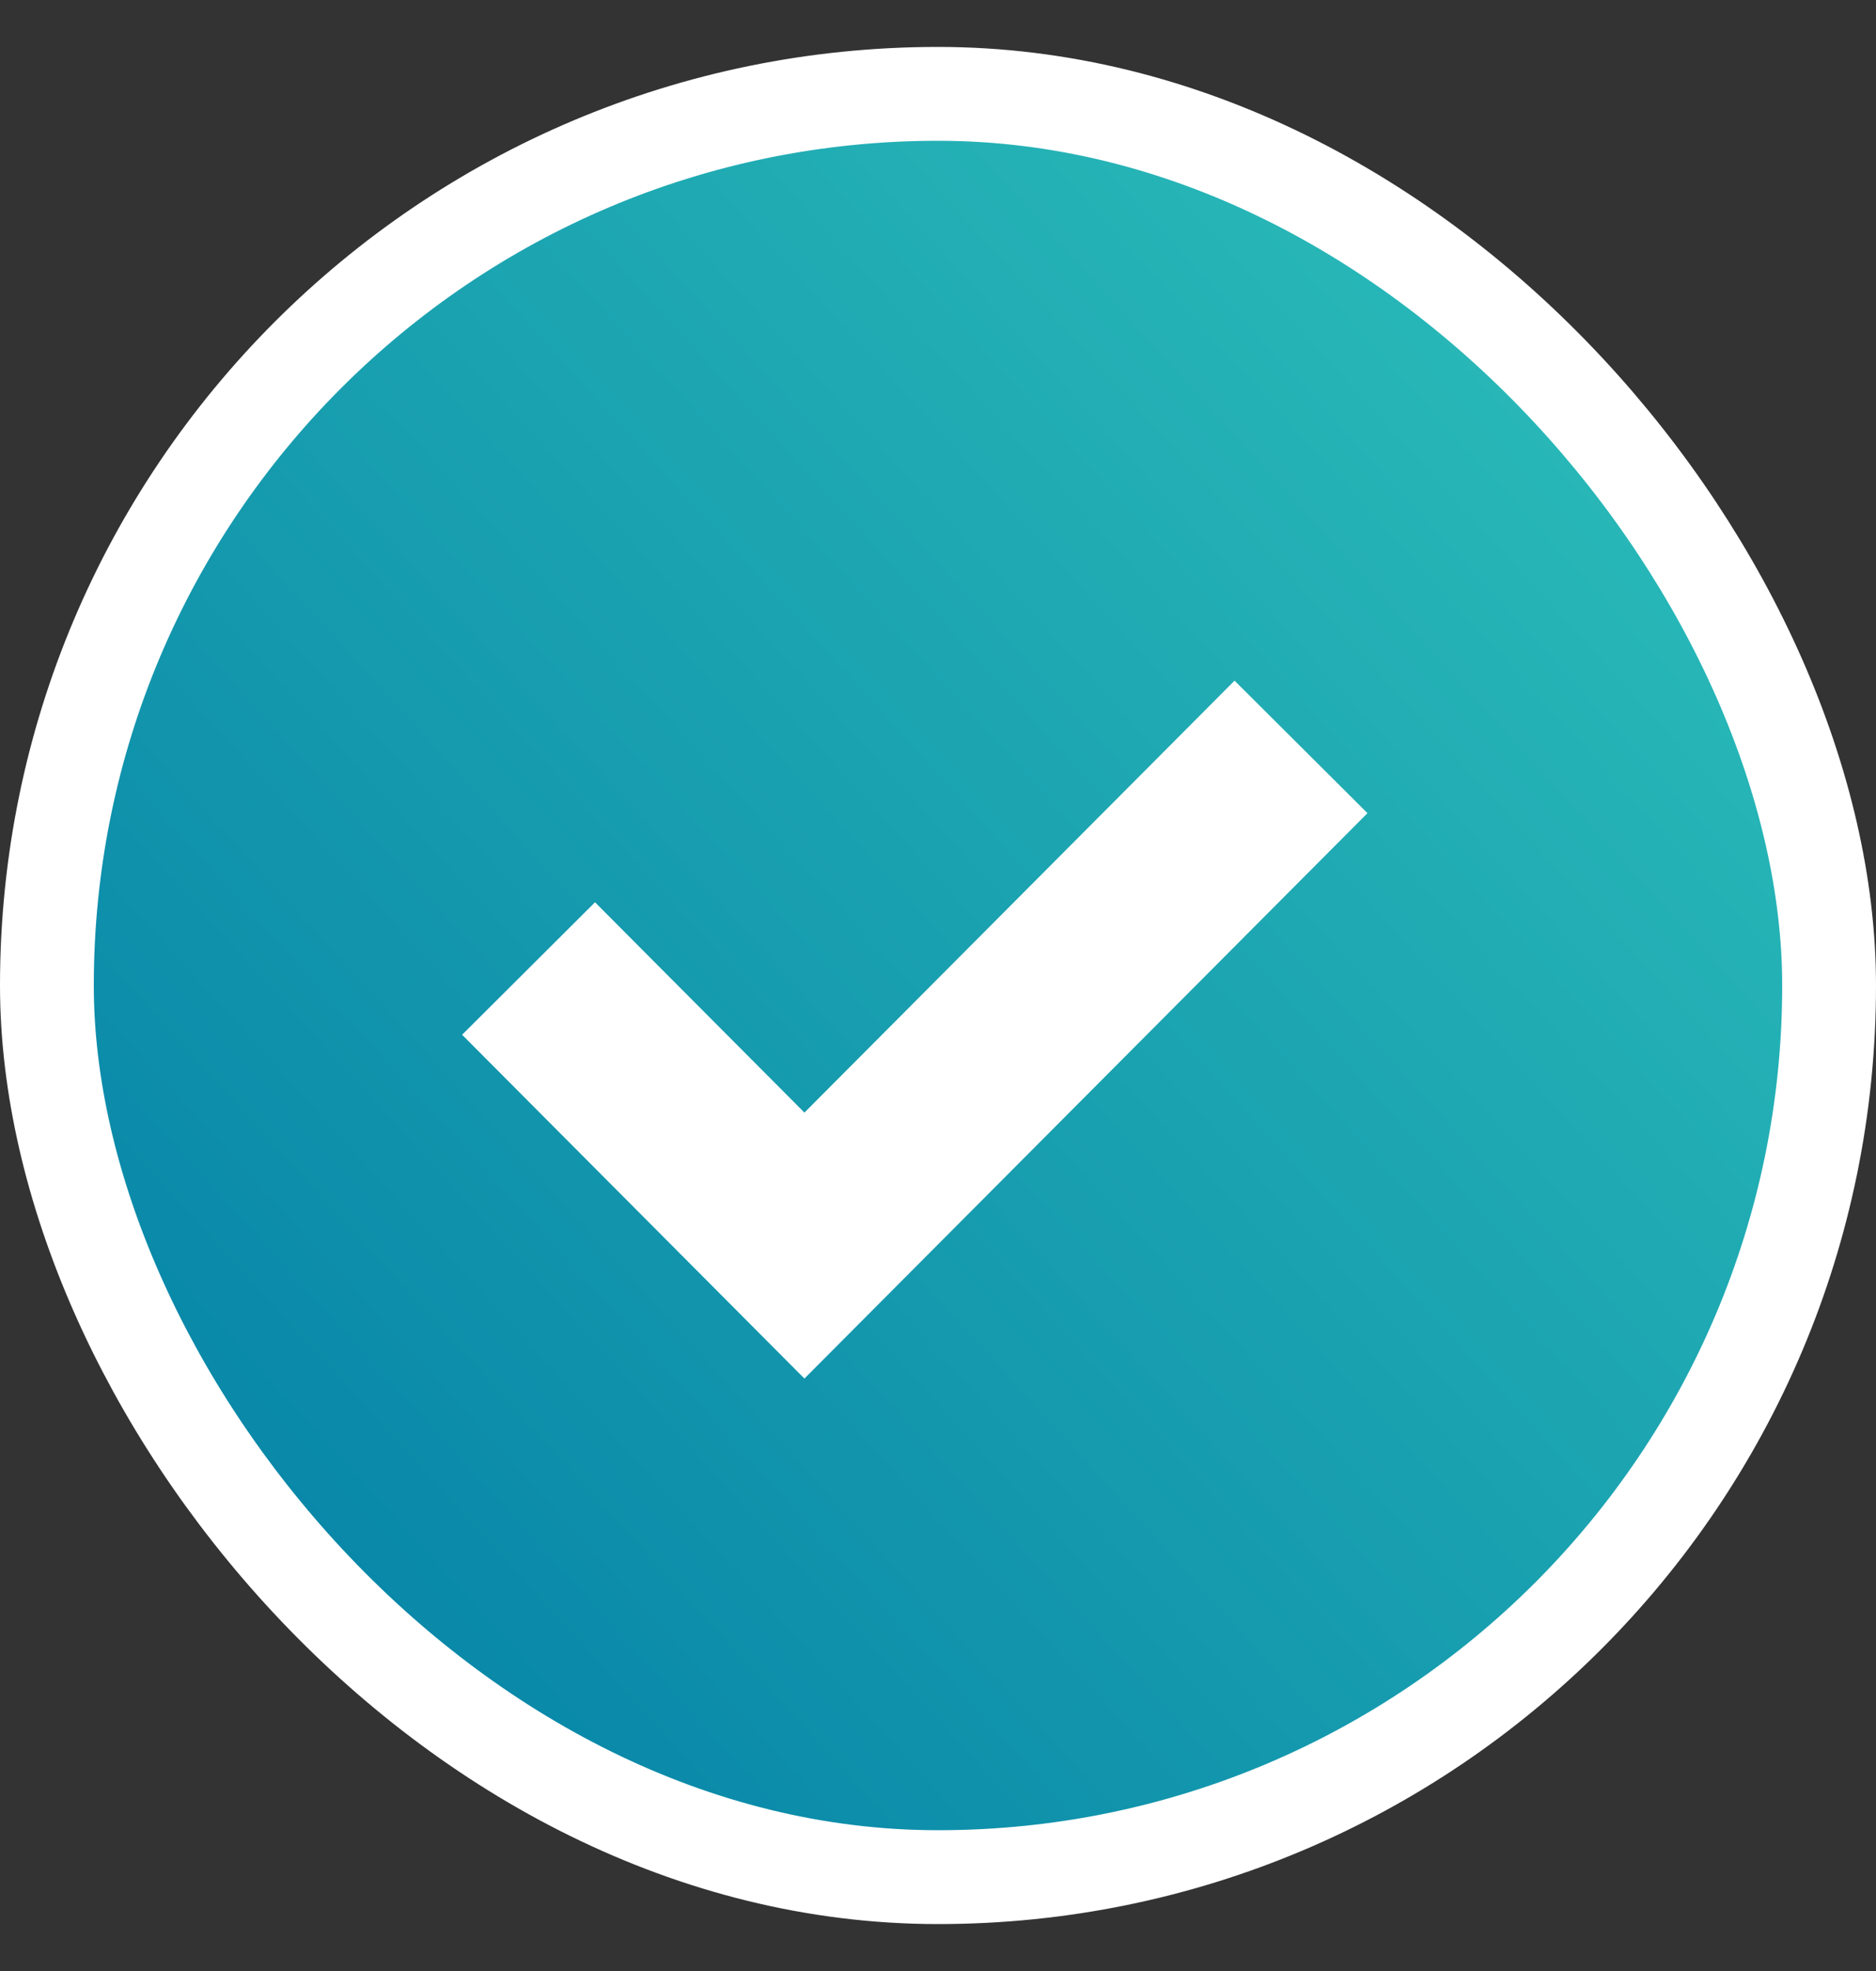 <svg width="20" height="21" viewBox="0 0 20 21" fill="none" xmlns="http://www.w3.org/2000/svg">
<rect x="0" y="0" width="20" height="21" fill="#333333" stroke="none"/>
<rect x="0.5" y="1" width="19" height="19" rx="9.5" fill="url(#paint0_linear_1076_10585)" stroke="white"/>
<path d="M5.635 10.319L8.576 13.271L13.87 7.958" stroke="white" stroke-width="2"/>
<defs>
<linearGradient id="paint0_linear_1076_10585" x1="2.30968e-07" y1="20.5" x2="17" y2="5" gradientUnits="userSpaceOnUse">
<stop stop-color="#007AA4"/>
<stop offset="1" stop-color="#28B7B7"/>
</linearGradient>
</defs>
</svg>

